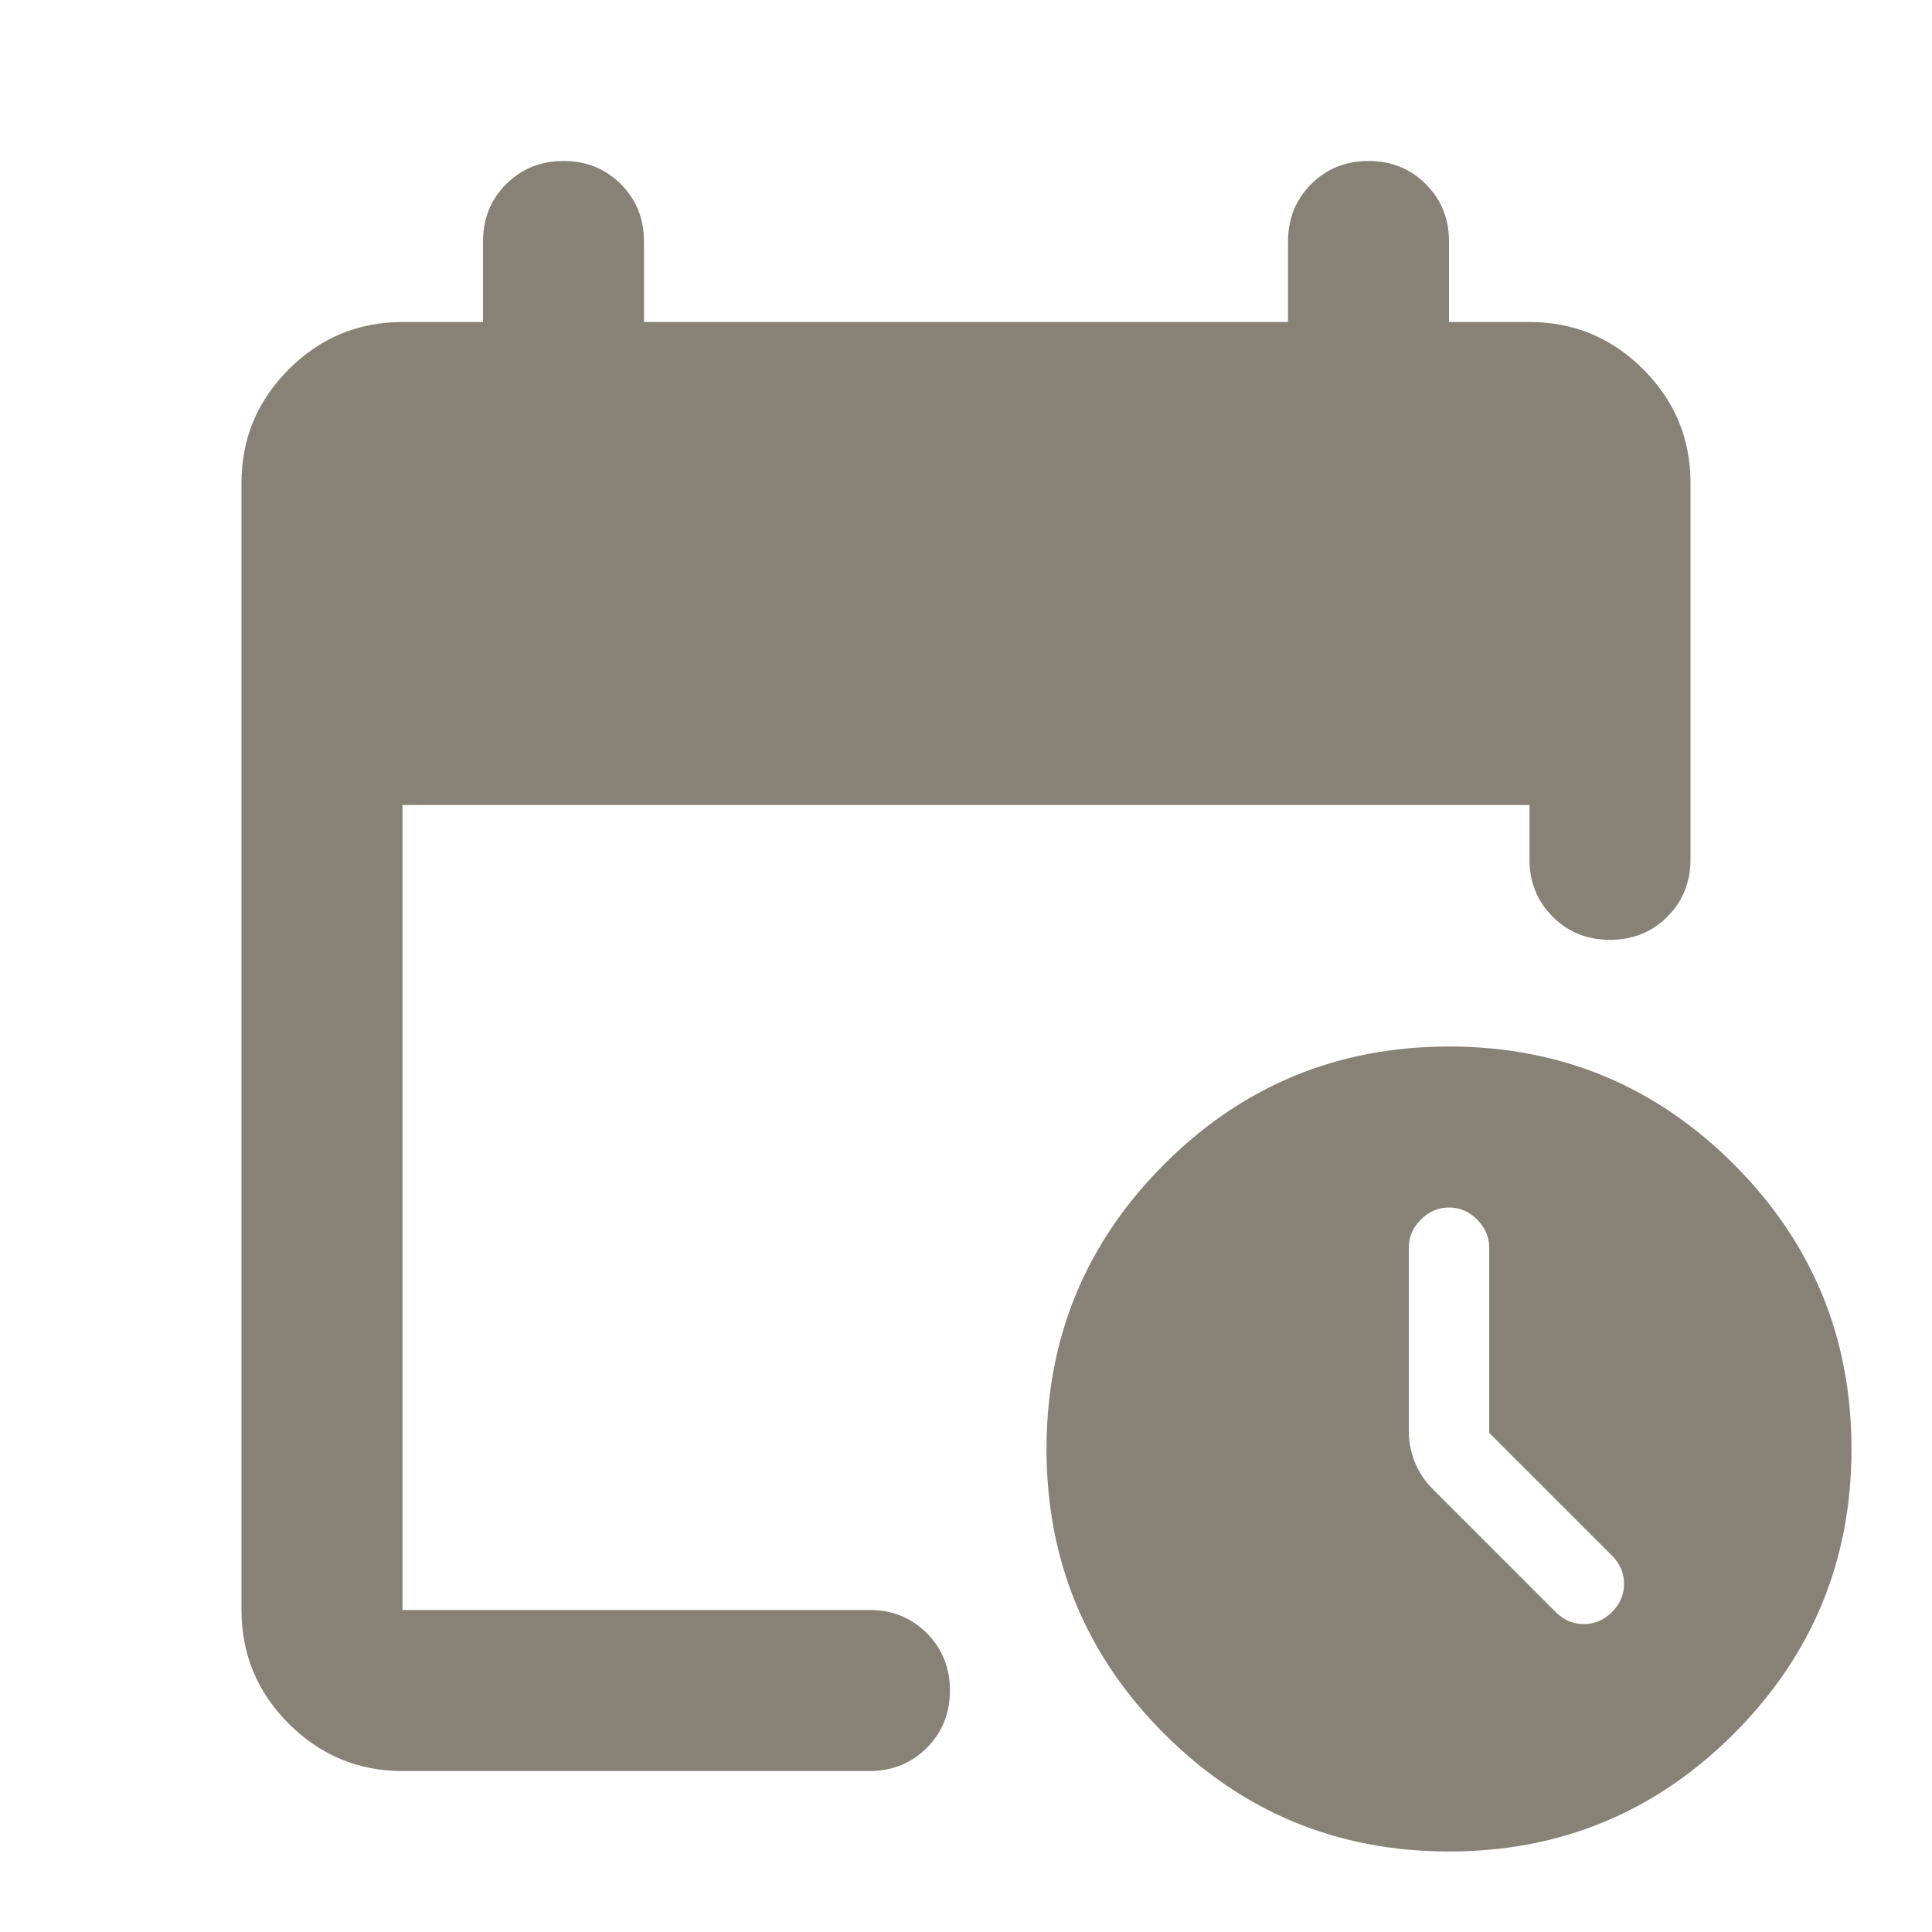 <svg width="40" height="40" viewBox="0 0 40 40" fill="none" xmlns="http://www.w3.org/2000/svg">
<path d="M8.333 36.667C7.417 36.667 6.632 36.34 5.979 35.688C5.326 35.035 5 34.25 5 33.333V10C5 9.083 5.326 8.299 5.979 7.646C6.632 6.993 7.417 6.667 8.333 6.667H10V5C10 4.528 10.16 4.132 10.479 3.813C10.799 3.493 11.194 3.333 11.667 3.333C12.139 3.333 12.535 3.493 12.854 3.813C13.174 4.132 13.333 4.528 13.333 5V6.667H26.667V5C26.667 4.528 26.826 4.132 27.146 3.813C27.465 3.493 27.861 3.333 28.333 3.333C28.806 3.333 29.201 3.493 29.521 3.813C29.84 4.132 30 4.528 30 5V6.667H31.667C32.583 6.667 33.368 6.993 34.021 7.646C34.674 8.299 35 9.083 35 10V17.792C35 18.264 34.84 18.66 34.521 18.979C34.201 19.299 33.806 19.458 33.333 19.458C32.861 19.458 32.465 19.299 32.146 18.979C31.826 18.66 31.667 18.264 31.667 17.792V16.667H8.333V33.333H18C18.472 33.333 18.868 33.493 19.188 33.812C19.507 34.132 19.667 34.528 19.667 35C19.667 35.472 19.507 35.868 19.188 36.188C18.868 36.507 18.472 36.667 18 36.667H8.333ZM30 38.333C27.694 38.333 25.729 37.521 24.104 35.896C22.479 34.271 21.667 32.306 21.667 30C21.667 27.695 22.479 25.729 24.104 24.104C25.729 22.479 27.694 21.667 30 21.667C32.306 21.667 34.271 22.479 35.896 24.104C37.521 25.729 38.333 27.695 38.333 30C38.333 32.306 37.521 34.271 35.896 35.896C34.271 37.521 32.306 38.333 30 38.333ZM30.833 29.667V25.833C30.833 25.611 30.75 25.417 30.583 25.25C30.417 25.083 30.222 25 30 25C29.778 25 29.583 25.083 29.417 25.25C29.25 25.417 29.167 25.611 29.167 25.833V29.625C29.167 29.847 29.208 30.062 29.292 30.271C29.375 30.479 29.5 30.667 29.667 30.833L32.208 33.375C32.375 33.542 32.569 33.625 32.792 33.625C33.014 33.625 33.208 33.542 33.375 33.375C33.542 33.208 33.625 33.014 33.625 32.792C33.625 32.569 33.542 32.375 33.375 32.208L30.833 29.667Z" fill="#888175"/>
</svg>
